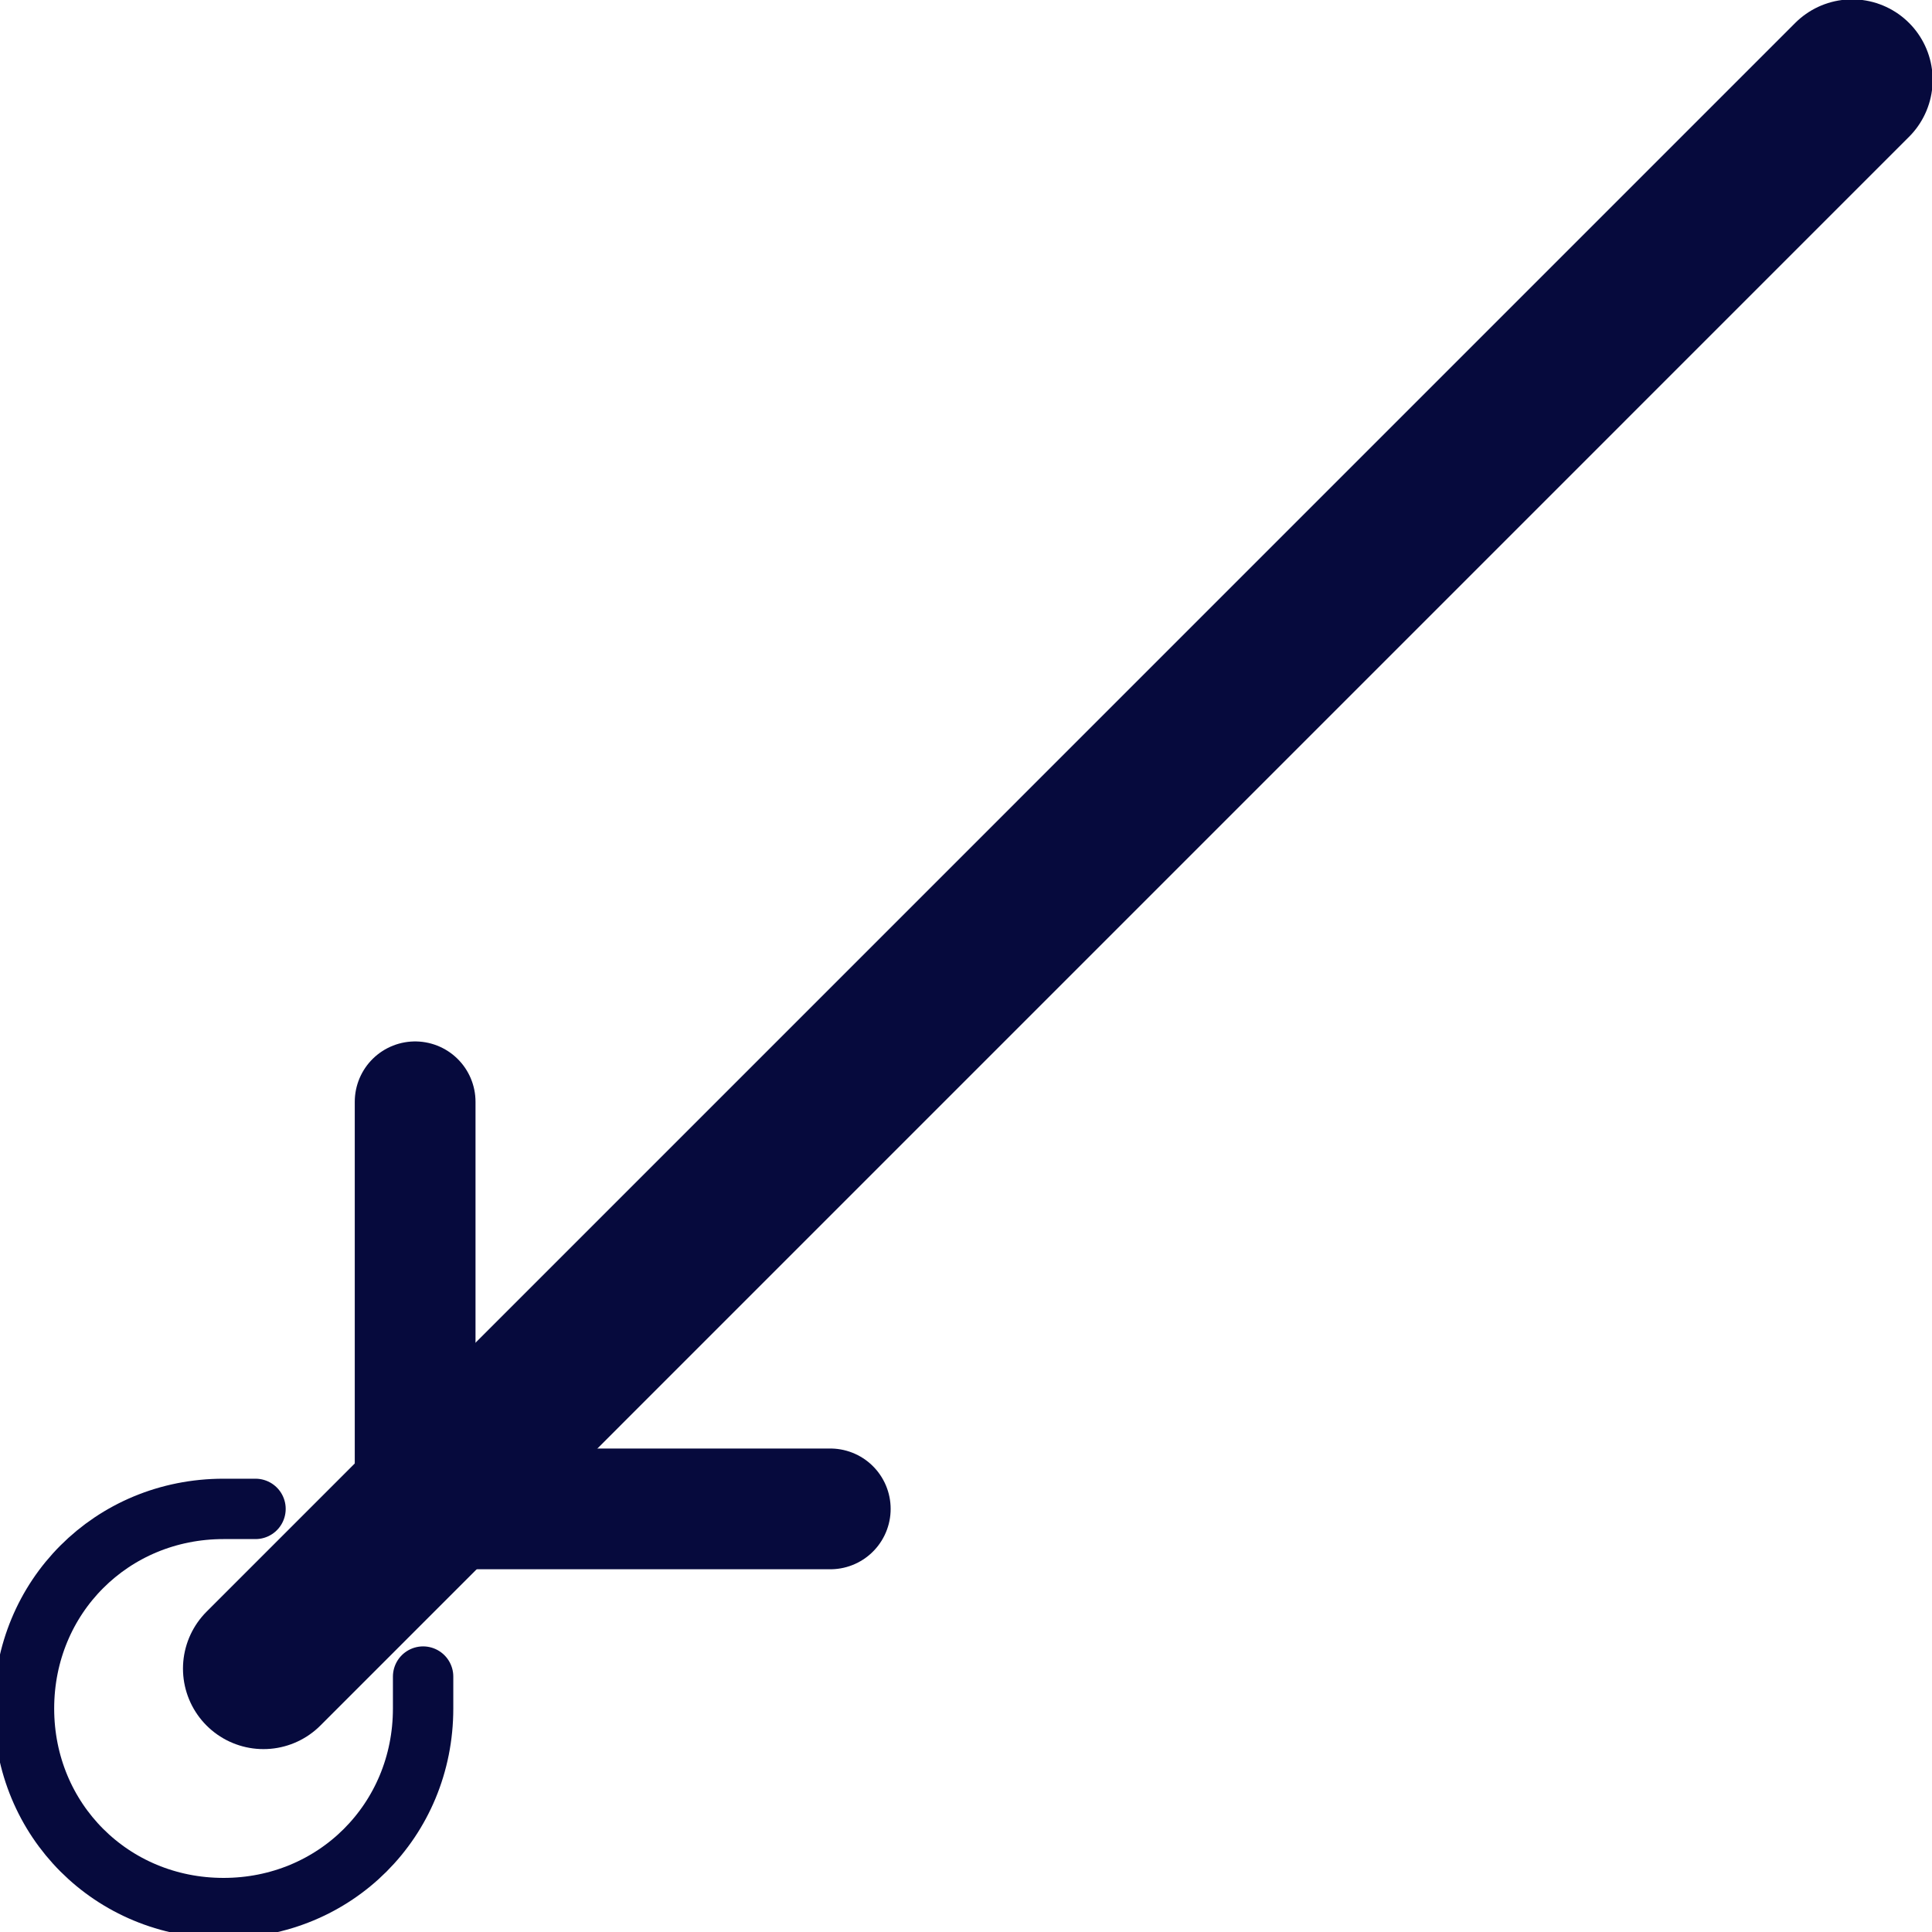 <svg width="24" height="24" viewBox="0 0 24 24" fill="none" xmlns="http://www.w3.org/2000/svg">
<g clip-path="url(#clip0_19580:95378)">
<path d="M10.314 18.744H5.653" stroke="#060A3D" stroke-width="1.5" stroke-miterlimit="10" stroke-linecap="round"/>
<path d="M5.157 13.687V18.248" stroke="#060A3D" stroke-width="1.5" stroke-miterlimit="10" stroke-linecap="round"/>
<path d="M3.273 20.728L23.008 0.992" stroke="#060A3D" stroke-width="2" stroke-miterlimit="10" stroke-linecap="round"/>
<path d="M3.174 18.744C3.074 18.744 2.975 18.744 2.777 18.744C1.388 18.744 0.298 19.835 0.298 21.224C0.298 22.612 1.388 23.703 2.777 23.703C4.165 23.703 5.256 22.612 5.256 21.224C5.256 21.124 5.256 21.025 5.256 20.827" stroke="#060A3D" stroke-width="0.75" stroke-miterlimit="10" stroke-linecap="round"/>
</g>
<defs>
<clipPath id="clip0_19580:95378">
<rect width="24" height="24" fill="white"/>
</clipPath>
</defs>
</svg>
